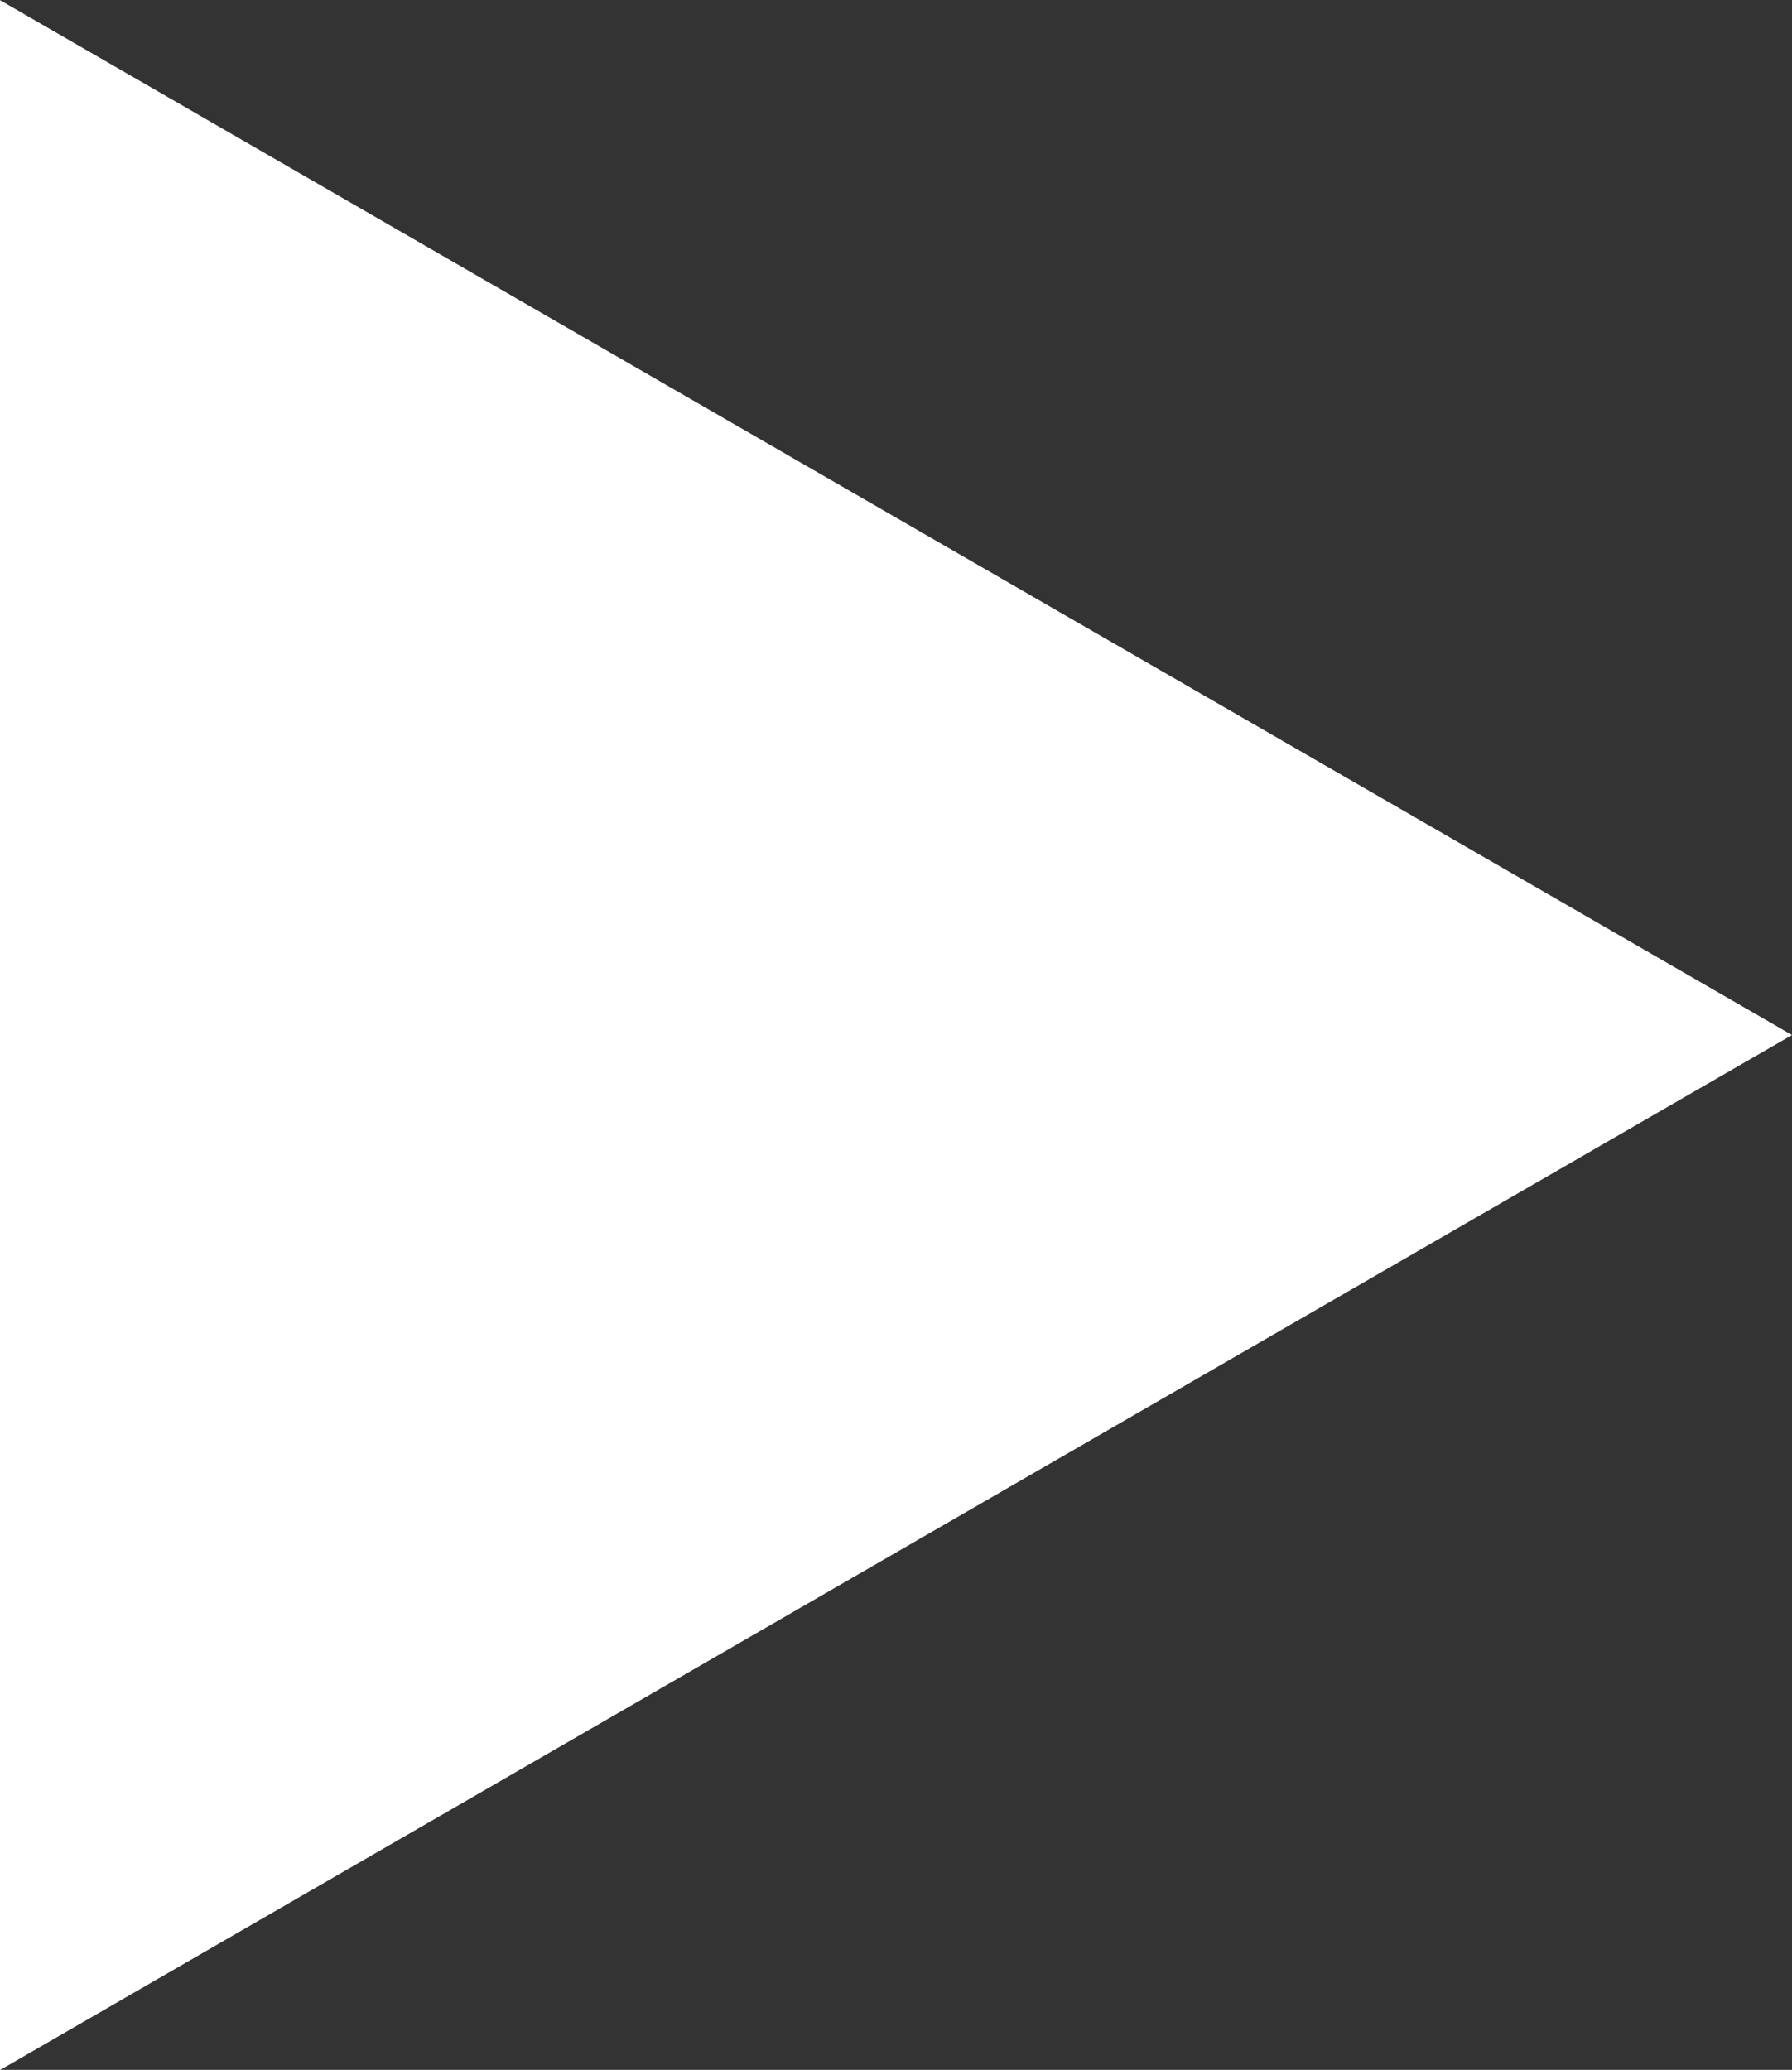 <svg xmlns="http://www.w3.org/2000/svg" width="10.935" height="12.627" viewBox="0 0 10.935 12.627">
  <rect x="0" y="0" width="10.935" height="12.627" fill="#333333" stroke="none"/>
  <path id="パス_1172" data-name="パス 1172" d="M809.709,1814.645l-7.381-4.261-3.554-2.052v12.627Z" transform="translate(-798.774 -1808.331)" fill="#fff"/>
</svg>
